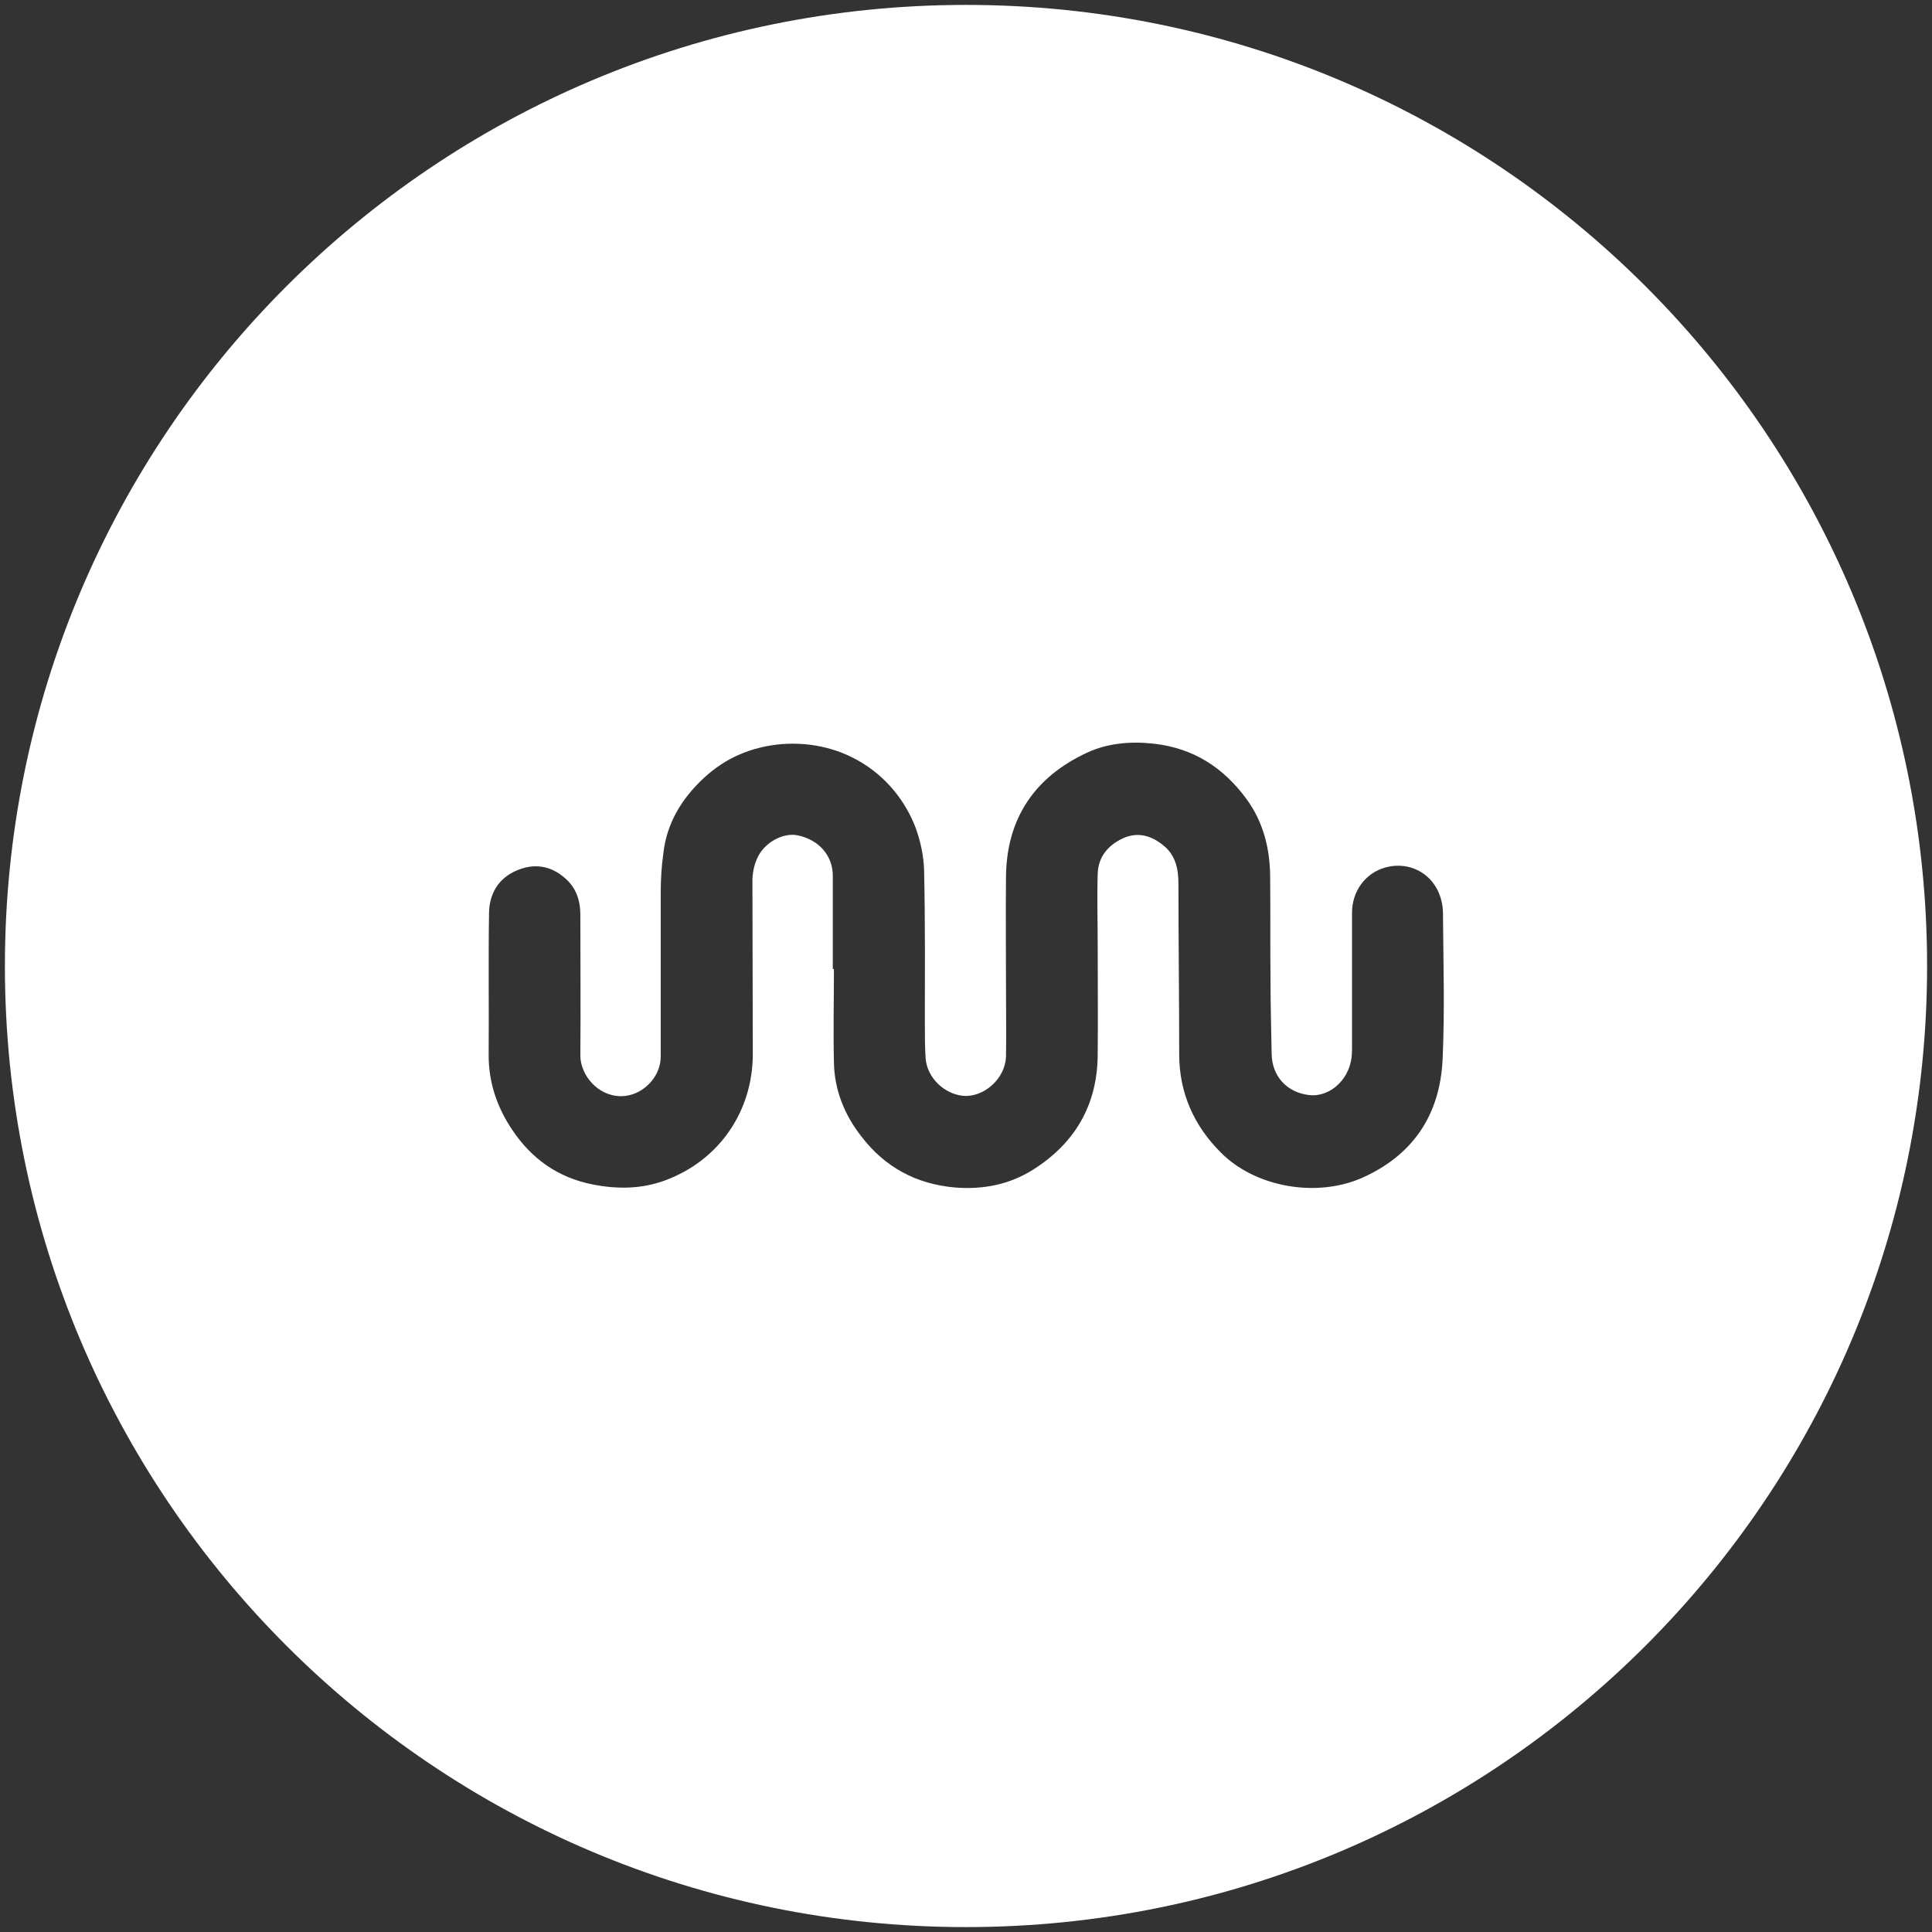 <?xml version="1.0" encoding="utf-8"?>
<!-- Generator: Adobe Illustrator 27.5.0, SVG Export Plug-In . SVG Version: 6.00 Build 0)  -->
<svg version="1.1" id="Ebene_1" xmlns="http://www.w3.org/2000/svg" xmlns:xlink="http://www.w3.org/1999/xlink" x="0px" y="0px"
	 viewBox="0 0 512 512" style="enable-background:new 0 0 512 512;" xml:space="preserve">
<rect x="0" y="0" width="512" height="512" fill="#333333" stroke="none"/>
<style type="text/css">
	.st0{fill:#FFFFFF;}
	.st1{fill:none;}
</style>
<g>
	<path class="st0" d="M256,1.3C115.3,1.3,1.3,115.3,1.3,256S115.3,510.7,256,510.7S510.7,396.7,510.7,256S396.7,1.3,256,1.3z
		 M382.3,280.8c-0.7,14.7-7.9,25.5-21.7,31.5c-12,5.1-28,2.3-37.1-6.9c-7.1-7.1-11-15.8-11-26c0-15-0.2-30-0.2-45.1
		c0-3.9-0.7-7.5-3.8-10.1c-3.2-2.7-6.9-3.9-11-2c-4,1.9-6.5,5-6.6,9.5c-0.2,6.2,0,12.3,0,18.5c0,9.8,0.1,19.6,0,29.4
		c-0.1,13.2-6,23.3-17,30.3c-6.3,4-13.3,5.4-20.8,4.8c-10.3-0.9-18.6-5.4-24.8-13.5c-4.5-5.7-7.2-12.4-7.3-19.7
		c-0.2-8.2,0-16.5,0-24.7c-0.1,0-0.2,0-0.3,0c0-8.2,0-16.5,0-24.7c0-5.3-3.6-9.5-9.2-10.7c-3.9-0.9-9.1,1.9-10.9,6.2
		c-0.8,1.8-1.2,3.9-1.2,5.8c0,15.3,0.1,30.6,0.1,45.9c0,15.2-8.9,28.2-23.2,33.5c-6.2,2.3-12.6,2.4-19.2,1.1
		c-9.2-1.8-16.2-6.8-21.3-14.4c-4-5.9-6.3-12.5-6.3-19.8c0.1-12.6-0.1-25.2,0.1-37.8c0.1-5,2.4-9.1,7.3-11.2c4.6-2,9-1.3,12.7,1.9
		c3,2.5,4.2,5.9,4.2,9.8c0,12.4,0.1,24.9,0,37.3c0,5.2,4.6,10.8,10.8,10.8c5.5,0,10.5-4.9,10.5-10.5c0-14.4,0-28.9,0-43.3
		c0-3.6,0.2-7.1,0.7-10.6c0.9-8,4.9-14.5,10.7-19.9c5.8-5.4,12.7-8.3,20.6-9c17.1-1.3,30.5,8.7,35.6,22.3c1.3,3.6,2.1,7.5,2.2,11.2
		c0.3,13.6,0.2,27.2,0.2,40.7c0,3,0,6.1,0.2,9.1c0.4,5.1,4.9,9.4,9.9,9.9c5.5,0.5,11.2-4.5,11.4-10.4c0.1-6.1,0-12.2,0-18.3
		c0-9.7-0.1-19.5,0-29.2c0.1-15.5,7.5-26.5,21.4-33c5.6-2.6,11.7-3.1,17.9-2.4c10.4,1.2,18.3,6.3,24.4,14.6c4.4,6,6.2,12.9,6.3,20.3
		c0.1,9.4,0,18.8,0.1,28.1c0,6.4,0.2,12.8,0.3,19.2c0.1,5.9,4,10.2,9.9,10.9c4.8,0.6,9.7-3.1,11-8.5c0.4-1.5,0.4-3.1,0.4-4.6
		c0-11.7,0-23.5,0-35.2c0-5.7,3.5-10.5,8.8-12c5.3-1.5,10.9,0.6,13.6,5.5c1.1,1.9,1.7,4.4,1.7,6.6
		C382.5,255.2,382.9,268,382.3,280.8z"/>
	<path class="st1" d="M380.6,235.8c-2.7-4.9-8.3-7-13.6-5.5c-5.3,1.5-8.9,6.3-8.8,12c0,11.7,0,23.5,0,35.2c0,1.5-0.1,3.1-0.4,4.6
		c-1.3,5.3-6.2,9.1-11,8.5c-5.9-0.7-9.8-5-9.9-10.9c-0.1-6.4-0.3-12.8-0.3-19.2c-0.1-9.4,0-18.8-0.1-28.1
		c-0.1-7.4-1.9-14.2-6.3-20.3c-6-8.3-14-13.4-24.4-14.6c-6.2-0.7-12.3-0.2-17.9,2.4c-13.9,6.5-21.3,17.4-21.4,33
		c-0.1,9.7,0,19.5,0,29.2c0,6.1,0.1,12.2,0,18.3c-0.1,5.8-5.9,10.9-11.4,10.4c-5-0.5-9.6-4.7-9.9-9.9c-0.2-3-0.2-6.1-0.2-9.1
		c-0.1-13.6,0.1-27.2-0.2-40.7c-0.1-3.8-0.9-7.7-2.2-11.2c-5-13.7-18.5-23.7-35.6-22.3c-7.9,0.6-14.8,3.5-20.6,9
		c-5.8,5.4-9.8,11.9-10.7,19.9c-0.4,3.5-0.6,7.1-0.7,10.6c-0.1,14.4,0,28.9,0,43.3c0,5.5-5,10.4-10.5,10.5
		c-6.2,0-10.8-5.6-10.8-10.8c0.1-12.4,0-24.9,0-37.3c0-3.9-1.2-7.3-4.2-9.8c-3.8-3.2-8.1-3.9-12.7-1.9c-4.8,2.1-7.2,6.2-7.3,11.2
		c-0.2,12.6,0,25.2-0.1,37.8c0,7.3,2.3,13.8,6.3,19.8c5.1,7.6,12.1,12.6,21.3,14.4c6.5,1.3,12.9,1.2,19.2-1.1
		c14.2-5.3,23.2-18.3,23.2-33.5c0-15.3-0.2-30.6-0.1-45.9c0-1.9,0.5-4,1.2-5.8c1.8-4.3,7-7,10.9-6.2c5.6,1.2,9.2,5.4,9.2,10.7
		c0,8.2,0,16.5,0,24.7c0.1,0,0.2,0,0.3,0c0,8.2-0.1,16.5,0,24.7c0.2,7.4,2.9,14,7.3,19.7c6.3,8.1,14.5,12.6,24.8,13.5
		c7.5,0.6,14.5-0.8,20.8-4.8c11-7,16.9-17.1,17-30.3c0-9.8,0-19.6,0-29.4c0-6.2-0.2-12.3,0-18.5c0.1-4.5,2.6-7.6,6.6-9.5
		c4.1-1.9,7.8-0.7,11,2c3.1,2.6,3.8,6.3,3.8,10.1c0,15,0.2,30,0.2,45.1c0,10.2,3.9,18.8,11,26c9.1,9.2,25.1,12,37.1,6.9
		c13.8-5.9,21-16.8,21.7-31.5c0.6-12.8,0.2-25.7,0-38.5C382.3,240.1,381.7,237.7,380.6,235.8z"/>
</g>
</svg>
